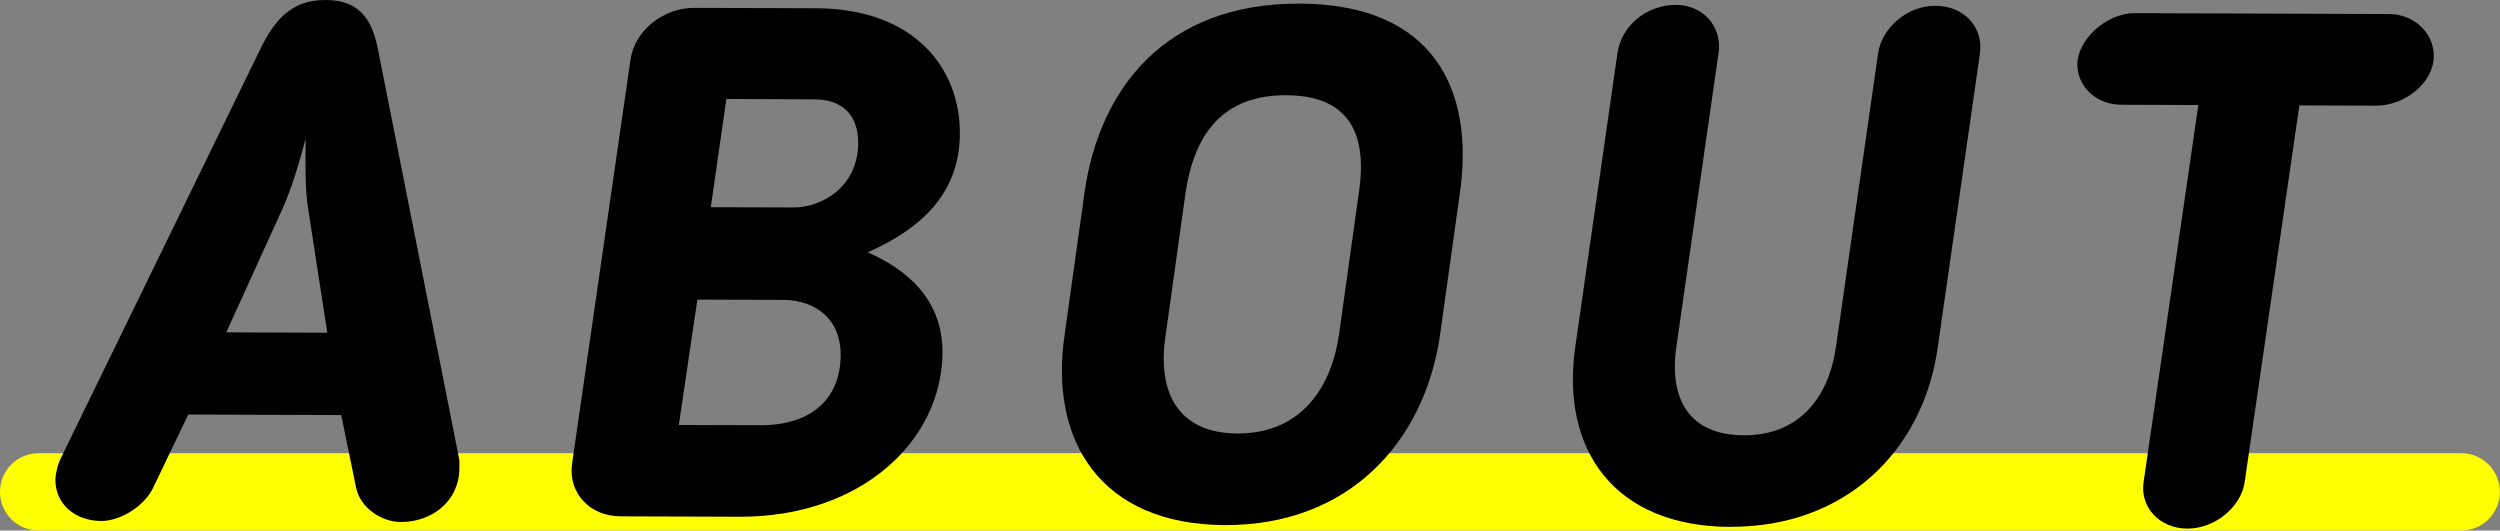 <?xml version="1.0" encoding="UTF-8"?><svg id="_レイヤー_2" xmlns="http://www.w3.org/2000/svg" viewBox="0 0 194.01 41.17"><rect x="0" y="0" width="194.01" height="41.17" fill="#808080" stroke="none"/><defs><style>.cls-1{fill:#ff0;}</style></defs><g id="text"><path class="cls-1" d="m191,41.17H3c-1.66,0-3-1.34-3-3s1.34-3,3-3h188c1.66,0,3,1.34,3,3s-1.34,3-3,3Z"/><path d="m11.91,37.81c-.79,1.62-2.7,2.62-4.04,2.62-2.02,0-3.58-1.3-3.57-3.21,0-.5.23-1.29.4-1.62L20.21,3.79C21.28,1.61,22.58-.01,25.26,0c2.69,0,3.63,1.58,4.07,3.82l6.32,31.89c0,.11,0,.45,0,.62,0,2.52-2.09,4.19-4.55,4.18-1.46,0-3.13-1.08-3.46-2.64l-1.16-5.66-11.87-.04-2.71,5.65Zm12.01-21.57c-.27-1.62-.21-3.75-.2-5.49-.45,1.73-1.08,3.86-1.81,5.48l-4.35,9.56,7.84.03-1.48-9.58Z"/><path d="m48.18,40.07c-2.46,0-4.08-1.86-3.79-4.05l4.54-31.4c.34-2.29,2.59-4.02,4.94-4.01l9.46.03c7.67.03,11.18,4.69,11.16,9.73-.02,4.76-3.16,7.44-7.15,9.21,2.96,1.3,5.81,3.6,5.8,7.75-.03,6.89-6.32,12.8-15.73,12.77l-9.24-.03Zm5.94-16.83l-1.44,9.74,6.27.02c4.14.02,6.28-2.16,6.29-5.46.01-2.69-1.83-4.26-4.52-4.27l-6.61-.02Zm7.48-7.14c2.13,0,4.99-1.55,5-5.02,0-1.79-.88-3.36-3.4-3.37l-6.83-.03-1.21,8.4,6.44.02Z"/><path d="m82.62,25.97l1.55-11.08c1.15-7.95,6.21-14.65,16.69-14.61,10.47.04,13.58,6.77,12.43,14.72l-1.55,11.08c-1.21,8.17-7,14.7-16.69,14.67-9.69-.04-13.64-6.6-12.43-14.77Zm9.39-11.05l-1.55,11.08c-.69,4.48.98,7.62,5.57,7.64,4.59.02,7.18-3.11,7.87-7.59l1.55-11.08c.69-4.53-.7-7.56-5.63-7.58-4.93-.02-7.12,3-7.81,7.53Z"/><path d="m134.29,40.89c-9.02-.03-13.19-5.98-12.04-13.99l3.28-22.84c.34-2.13,2.31-3.69,4.55-3.68,2.07,0,3.58,1.69,3.29,3.71l-3.28,22.84c-.57,4.03.98,6.84,5.24,6.85,4.2.02,6.56-2.83,7.14-6.81l3.28-22.84c.29-1.96,2.25-3.69,4.44-3.68,2.3,0,3.75,1.75,3.46,3.71l-3.28,22.84c-1.15,8.06-7.22,13.92-16.07,13.88Z"/><path d="m170.61,8.15l-5.94-.02c-2.07,0-3.47-1.47-3.46-3.15,0-1.79,2.14-3.97,4.49-3.96l19.71.07c1.85,0,3.47,1.41,3.46,3.26,0,2.07-2.25,3.86-4.49,3.85l-5.94-.02-4.25,29.27c-.29,1.9-2.31,3.58-4.44,3.57-2.18,0-3.69-1.69-3.4-3.6l4.25-29.27Z"/></g></svg>